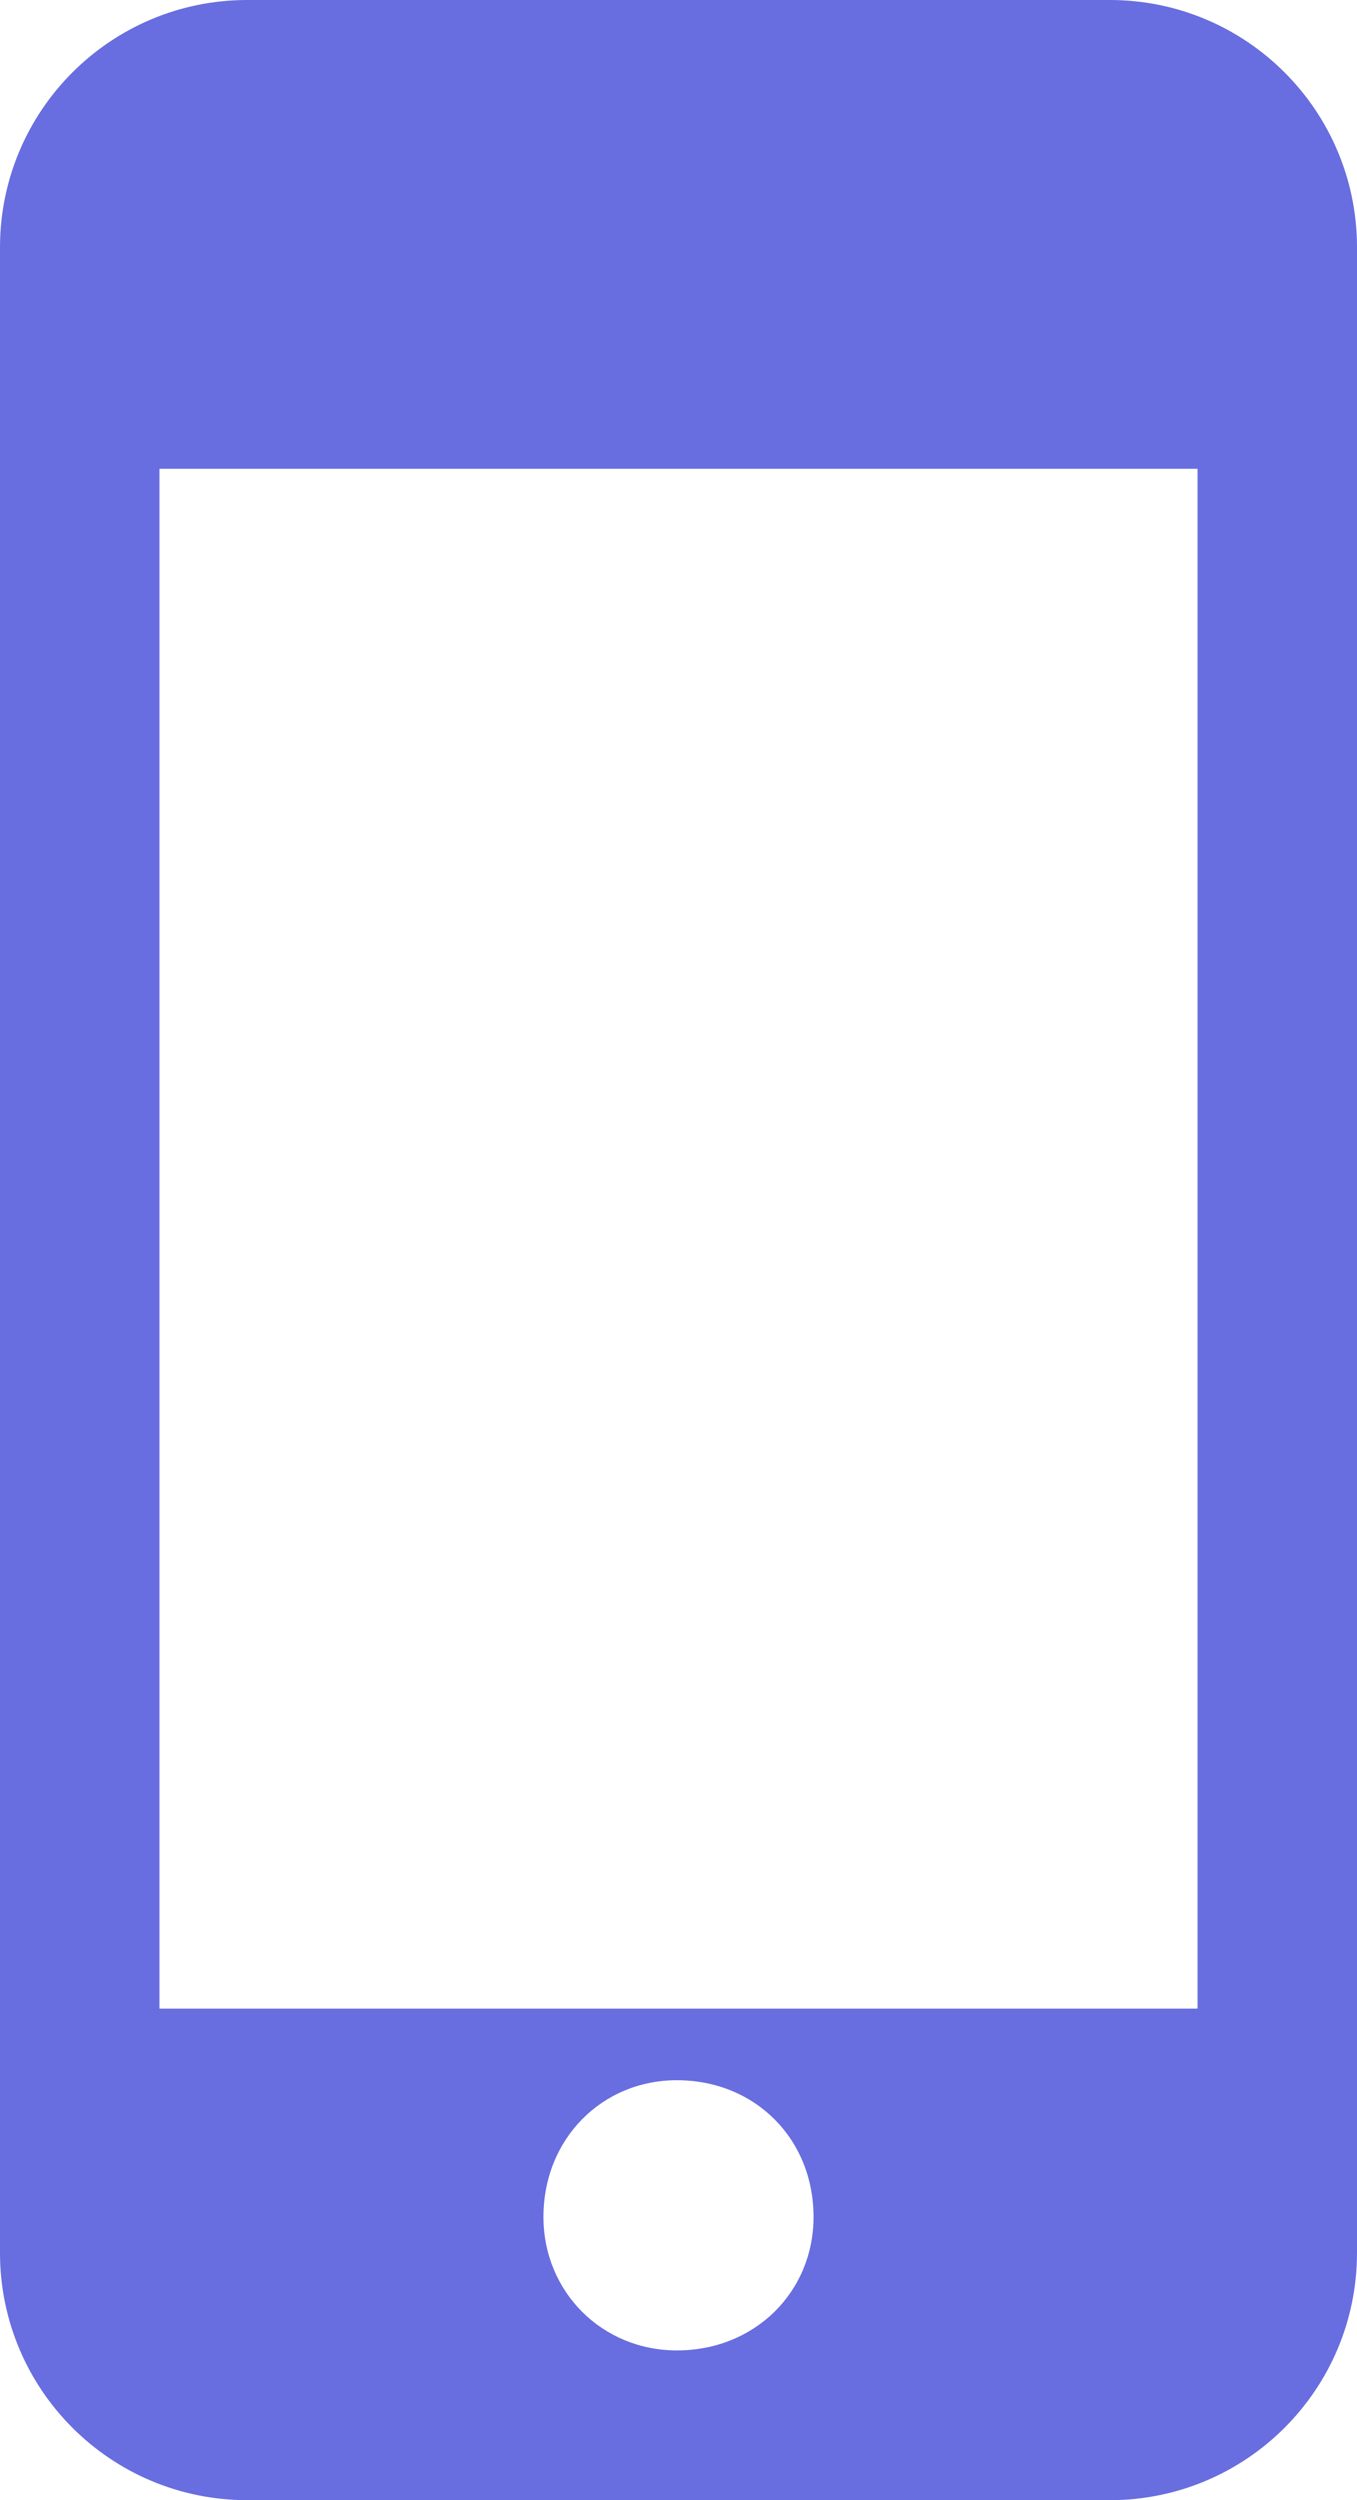<svg xmlns="http://www.w3.org/2000/svg" width="69.5" height="128" viewBox="0 0 417 768"><path fill="#686de0" d="M76 0h265c42 0 76 34 76 76v616c0 42-34 76-76 76H76c-42 0-76-34-76-76V76C0 34 34 0 76 0M49 617h319V144H49zm159 105c24 0 42-18 42-41c0-24-18-42-42-42c-23 0-41 18-41 42c0 23 18 41 41 41"/></svg>